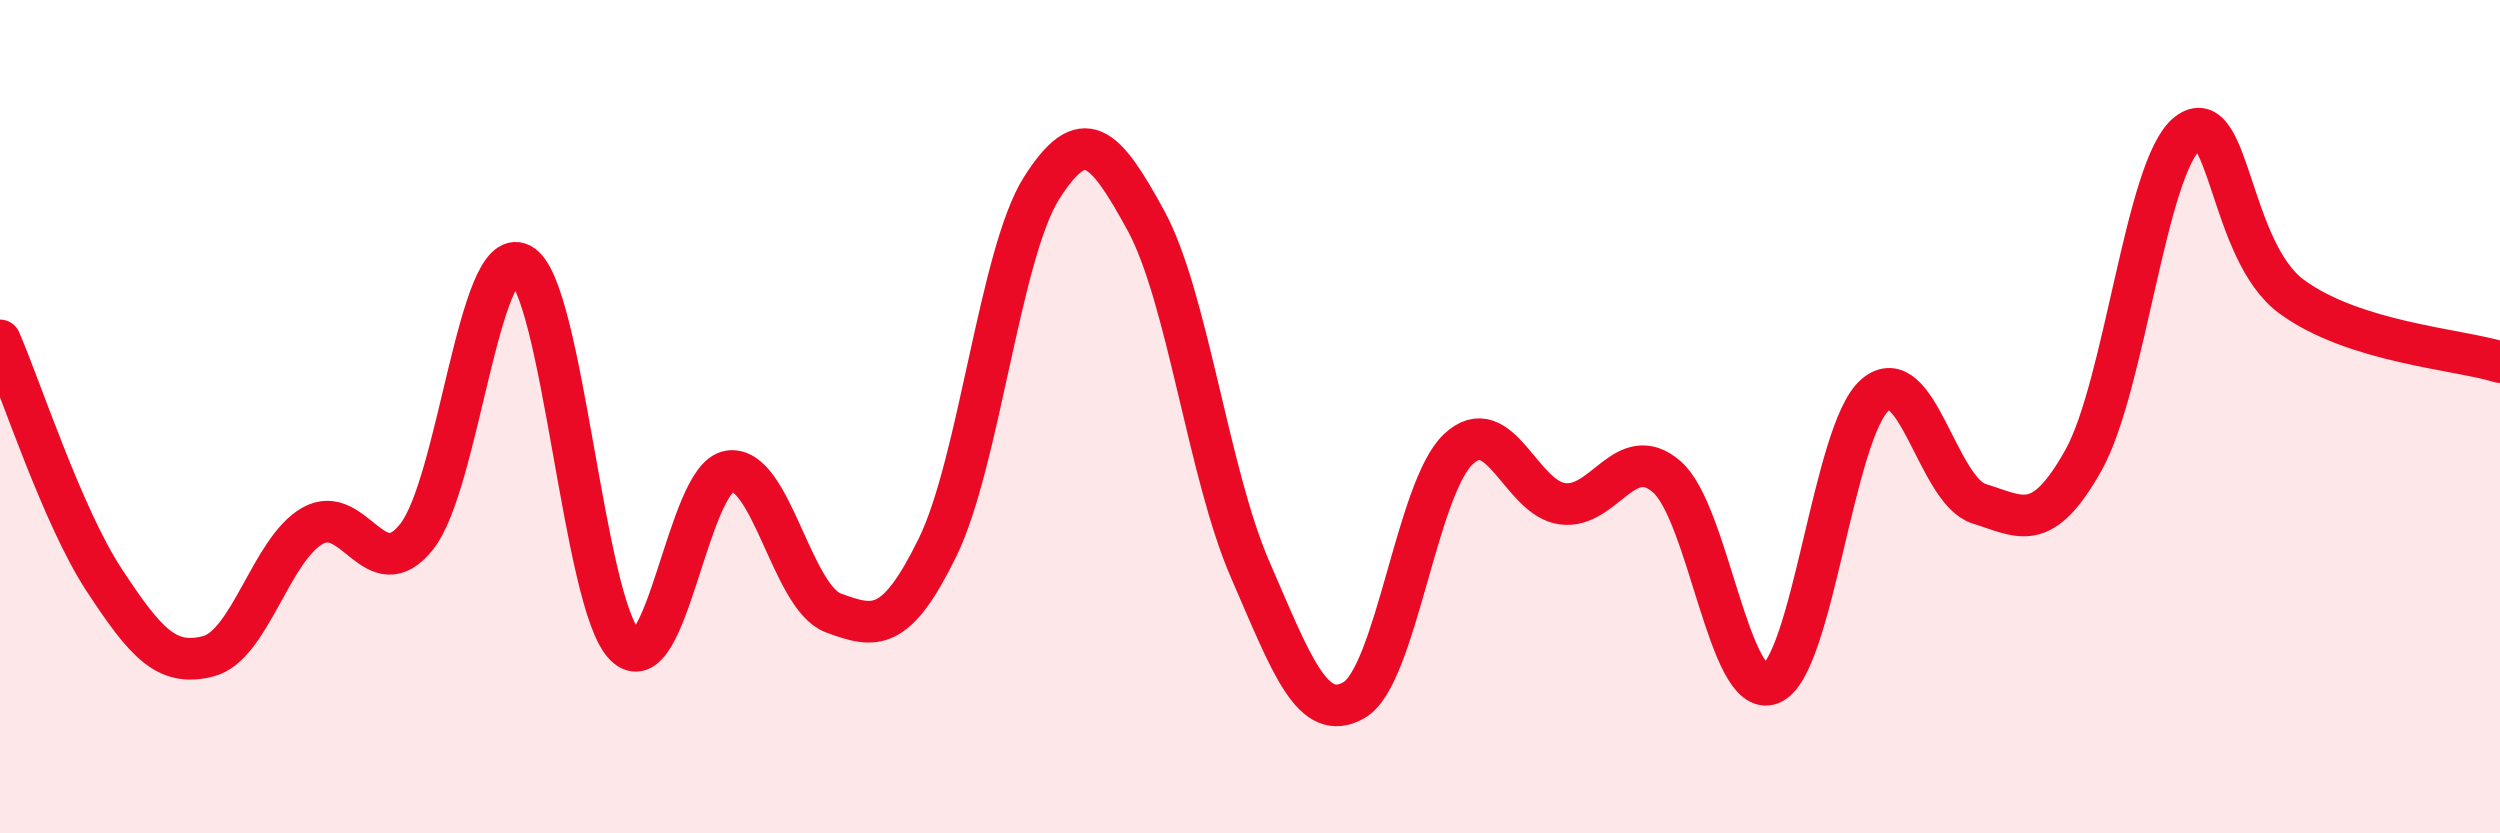 
    <svg width="60" height="20" viewBox="0 0 60 20" xmlns="http://www.w3.org/2000/svg">
      <path
        d="M 0,8.17 C 0.5,9.32 1.5,12.4 2.5,13.92 C 3.5,15.44 4,16.01 5,15.75 C 6,15.49 6.5,13.19 7.5,12.62 C 8.5,12.05 9,14.14 10,12.88 C 11,11.62 11.5,5.82 12.5,6.34 C 13.5,6.86 14,14.5 15,15.49 C 16,16.48 16.5,11.47 17.5,11.31 C 18.5,11.15 19,14.34 20,14.71 C 21,15.08 21.5,15.18 22.5,13.14 C 23.5,11.1 24,6.08 25,4.51 C 26,2.94 26.5,3.46 27.5,5.29 C 28.5,7.12 29,11.36 30,13.66 C 31,15.96 31.5,17.38 32.5,16.8 C 33.5,16.22 34,11.72 35,10.78 C 36,9.84 36.5,11.96 37.5,12.09 C 38.5,12.22 39,10.58 40,11.44 C 41,12.3 41.5,16.8 42.5,16.41 C 43.5,16.02 44,10.34 45,9.48 C 46,8.62 46.5,11.78 47.5,12.09 C 48.5,12.4 49,12.83 50,11.05 C 51,9.27 51.5,3.99 52.5,3.2 C 53.5,2.41 53.5,6.02 55,7.12 C 56.5,8.22 59,8.38 60,8.69L60 20L0 20Z"
        fill="#EB0A25"
        opacity="0.1"
        stroke-linecap="round"
        stroke-linejoin="round"
      />
      <path
        d="M 0,8.17 C 0.5,9.32 1.5,12.4 2.5,13.92 C 3.5,15.44 4,16.01 5,15.75 C 6,15.49 6.5,13.19 7.5,12.62 C 8.5,12.05 9,14.14 10,12.88 C 11,11.62 11.5,5.82 12.5,6.34 C 13.5,6.86 14,14.5 15,15.49 C 16,16.48 16.5,11.47 17.5,11.31 C 18.5,11.15 19,14.34 20,14.71 C 21,15.08 21.5,15.18 22.5,13.14 C 23.5,11.1 24,6.08 25,4.51 C 26,2.94 26.5,3.46 27.5,5.29 C 28.5,7.12 29,11.36 30,13.66 C 31,15.96 31.5,17.38 32.5,16.8 C 33.5,16.22 34,11.72 35,10.78 C 36,9.84 36.5,11.96 37.5,12.09 C 38.5,12.22 39,10.58 40,11.44 C 41,12.3 41.5,16.8 42.5,16.41 C 43.5,16.02 44,10.34 45,9.48 C 46,8.62 46.5,11.78 47.5,12.09 C 48.5,12.4 49,12.83 50,11.05 C 51,9.27 51.5,3.99 52.5,3.2 C 53.5,2.41 53.5,6.02 55,7.12 C 56.5,8.22 59,8.38 60,8.69"
        stroke="#EB0A25"
        stroke-width="1"
        fill="none"
        stroke-linecap="round"
        stroke-linejoin="round"
      />
    </svg>
  